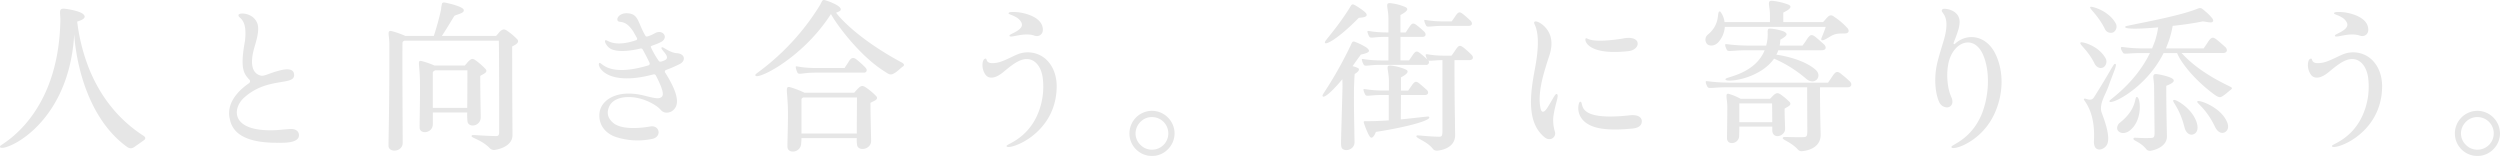 <svg xmlns="http://www.w3.org/2000/svg" width="1245.066" height="77.662"><path data-name="Path 3459" d="M44.094 33.544a94.709 94.709 0 01-5.658-22.8c3.854-1.148 4.674-2.46 2.706-3.936-1.968-1.394-7.134-2.3-9.02-2.46-3.116-.246-2.05 1.8-2.05 5.658C29.252 57.818.716 71.676.142 72.66c-2.706 4.756 34.03-6.97 36.818-55.6a86.812 86.812 0 001.066 9.1c2.624 15.914 9.678 35.594 25.01 46.828 1.394.984 2.378 1.23 3.936.164.82-.574 2.952-2.05 4.756-3.362 1.066-.82.656-1.558-.328-2.214-14.514-9.348-22.714-22.386-27.306-34.032zm79.7 8.036c-10.66 7.544-10.086 14.678-9.348 17.63.984 5.248 5.084 12.136 24.436 11.89 1.968 0 9.594.328 10-3.444.164-2.132-1.476-3.772-5-3.362-2.3.164-4.838.41-5.822.492-23.616 1.312-22.468-10.906-16.4-16.236 12.054-10.824 26.4-5.248 24.682-12.136-.492-2.05-3.28-2.214-6.4-1.476-5.822 1.394-8.282 3.2-10.086 2.706-3.69-.9-5.74-4.838-3.28-13.612 1.476-5.084 2.706-9.266 1.558-12.464a7.345 7.345 0 00-3.854-4.018c-2.378-1.148-5.74-1.066-5.494.164 0 1.558 4.592 1.394 3.2 12.792-2.542 13.694-.492 16.154 1.968 18.942a1.217 1.217 0 01-.156 2.134zm128.662-26.32c-1.394-.984-2.378-.738-3.854.82a14.239 14.239 0 01-1.558 1.8h-26.978c1.558-2.3 3.69-5.822 6.232-10 1.476-.82 5.33-1.312 4.592-3.116-.738-1.558-7.38-3.116-9.1-3.444-.82-.164-1.394-.082-1.64.41a16.566 16.566 0 00-.492 3.034 131.34 131.34 0 01-3.608 13.12h-14.188a45.483 45.483 0 00-6.724-2.378c-2.624-.574-1.23 1.722-1.23 6.478.082 30.422-.492 49.2-.41 50.758.164 3.444 7.134 3.034 7.052-1.722 0-2.624-.246-47.56-.082-49.856.082-.41.41-.656.9-.9h47.068c.164 6.314.164 42.476.164 44.772.082 2.87-.492 2.788-2.542 2.706-5.248-.082-10.578-.656-10.906-.41-1.8 1.23 4.182 1.722 8.774 6.478a3.085 3.085 0 002.214.9c.82-.082 9.1-1.312 9.1-7.462 0-1.64-.164-17.466-.164-44.116 1.476-.738 3.772-1.886 2.624-3.444a30.69 30.69 0 00-5.244-4.428zm-13.038 43.05c0-2.05-.246-11.726-.246-20.5 1.23-.9 4.018-1.64 2.706-3.362a33.218 33.218 0 00-5.166-4.51c-1.476-1.066-2.214-.574-3.69.9a23.8 23.8 0 01-1.558 1.8h-15.088a42.633 42.633 0 00-6.314-2.214c-2.542-.574-.9 1.394-.9 11.4.082 8.282-.246 20.336-.164 21.812.082 3.444 6.642 2.788 6.56-1.886v-5.74h17.136a29.484 29.484 0 00.164 4.674c.656 3.038 6.56 2.3 6.56-2.374zm-23.862-4.592V36.17c0-.492.574-.82 1.148-1.148h16.072c0 3.936 0 12.874-.082 18.286v.41zm109.8-16.646a1.034 1.034 0 011.312.574c4.838 9.348 3.526 10.332 2.3 10.988-1.312.738-4.1 0-8.692-1.148-12.874-3.034-21.074 2.214-21.73 8.938-.574 6.4 3.69 10.25 7.954 11.726a35.108 35.108 0 0018.116 1.066c5.166-.9 4.018-7.052-.738-6.232-3.772.656-14.1 2.05-18.614-1.886-2.132-1.886-3.2-4.182-2.214-7.134 1.8-5.986 10.332-6.724 17.22-4.428 3.2 1.066 7.052 3.116 8.856 5.248 1.886 2.132 4.674 1.23 5.74.41 2.952-2.214 4.182-6.724-3.526-18.942a.864.864 0 01.328-1.394 59.069 59.069 0 006.806-2.952c3.116-1.476 2.87-5.084-1.312-5.412-3.69-.246-6.806-3.2-7.462-2.952-1.722.656 4.92 4.674 1.476 6.4a8.921 8.921 0 01-1.968.738 1.054 1.054 0 01-1.23-.492 44.665 44.665 0 01-3.772-6.56c-.246-.41 0-.656.41-.82 5-1.8 5.822-2.378 6.4-3.854.574-1.722-1.64-4.182-4.92-2.378a16.9 16.9 0 01-3.608 1.558.872.872 0 01-1.148-.492c-3.69-6.314-3.28-10.5-8.364-10.988-3.608-.492-6.068 1.886-5.412 3.526s3.772-1.066 8.118 5.986c.328.656 1.148 2.05 1.558 2.788a.787.787 0 01-.41 1.066c-11.4 3.854-14.514-.41-15.252 0-.656.41 0 1.64.41 2.214a5.864 5.864 0 003.034 2.46c2.542.9 6.724 1.148 13.858-.492a.975.975 0 011.066.246c.164.246 2.132 3.772 3.526 6.806a.91.91 0 01-.574 1.312c-19.762 5.9-23.042-1.394-24.272-1.23-1.808.324 2.046 12.296 26.728 5.736zm111.108 10.906a31.455 31.455 0 00-5.494-4.592c-1.722-1.066-2.46-.492-3.936.984-.41.41-.984 1.148-1.64 1.8H400.63a45.352 45.352 0 00-7.3-2.788c-2.624-.574-.9 2.378-.9 13.366 0 7.216-.328 14.842-.246 16.482.164 3.444 6.4 2.952 6.806-1.558.082-.9.164-1.886.164-2.87h27.55a17.11 17.11 0 00.164 3.526c.656 3.2 6.97 2.132 6.97-2.132 0-1.722-.328-12.956-.328-18.942 1.314-.898 4.266-1.554 2.954-3.276zm-37.31 18.532V49.454c0-.328.328-.656.82-.9h26.814c0 5.166-.082 10.906-.082 16.564v1.394zm46.576-30.258c1.476-.9 2.132-1.8 4.018-3.2 1.066-.738.082-1.558-.738-1.968-19.762-10.658-29.606-20.74-32.636-24.762a7.7 7.7 0 001.23-.492c1.23-.492 1.312-1.23.9-1.8-.984-1.64-5.74-3.362-7.052-3.772-1.968-.656-1.8-.082-3.034 2.214-14.1 23.042-31.734 33.784-32.144 34.6-1.722 4.182 22.878-7.052 37.556-30.094 2.542 4.838 14.1 20.664 26.486 28.454 2.544 1.64 3.118 2.296 5.414.82zm-39.526-.082h24.19c.984 0 1.886-1.23.656-2.46a39.516 39.516 0 00-4.838-4.346c-1.394-.9-2.378-.574-3.526 1.312-.574.984-1.8 2.706-2.05 3.2h-13.94c-8.036 0-10-1.148-10.332-.738-.246.41.492 2.624.9 3.2.824.98 2.628-.168 8.94-.168zm93.726-.492c4.51-3.69 9.43-7.872 14.186-5.658 2.706 1.312 4.756 4.592 5.248 9.266A34.961 34.961 0 01516.33 57.9c-5.326 11.316-14.676 13.776-15.004 14.678-1.066 3.034 25.01-4.592 24.928-29.848-.082-6.806-3.034-12.054-7.3-14.678a13.667 13.667 0 00-11.07-1.394c-2.788.82-7.872 4.018-11.48 4.592-6.806 1.148-4.018-2.952-6.068-1.886-1.148.574-1.8 4.674.492 7.872 1.642 2.214 5.004 1.968 9.104-1.558zm14.924-18.04c2.706 1.066 4.428-.738 4.51-2.542.246-6.068-7.626-8.2-10.824-8.774-2.05-.41-5.494-.492-5.986-.082-1.066.82 1.312.984 3.444 2.3a6.154 6.154 0 012.706 2.704c1.722 3.526-5.658 5.576-5.9 6.314-.658 2.048 6.476-1.642 12.052.08zm50.924 56.744a11.093 11.093 0 007.954 3.28 10.906 10.906 0 007.872-3.28 11.171 11.171 0 003.362-7.954 11.315 11.315 0 00-3.362-7.954 11.246 11.246 0 00-7.872-3.28 11.251 11.251 0 00-11.234 11.234 11.093 11.093 0 003.28 7.954zm2.214-2.214a7.869 7.869 0 01-2.46-5.74 8.15 8.15 0 012.46-5.74 7.8 7.8 0 015.74-2.378 8.066 8.066 0 015.74 2.378 8.066 8.066 0 012.378 5.74 8.084 8.084 0 01-8.118 8.116 7.8 7.8 0 01-5.74-2.376zM680.66 60.36c-.9 0-1.558-.164-1.476.574 0 .328 2.132 6.314 3.28 7.38 1.394 1.23 2.706-2.542 2.788-2.624 16.482-2.546 28.864-6.146 26.24-7.626-.328-.164-6.15.656-13.858 1.394 0-4.018.082-8.2.082-12.136h11.888c1.8 0 2.132-1.476.9-2.624-.492-.41-1.476-1.312-3.116-2.706-1.968-1.64-2.624-1.886-4.346.656-.574.82-1.312 1.886-1.722 2.46h-3.608v-6.564c4.592-2.46 3.608-3.526 1.8-4.182a24.556 24.556 0 00-5.74-1.558c-4.51-.82-2.05 1.23-2.05 7.79v4.51h-2.132c-8.036 0-10.168-1.066-10.5-.656-.246.328.574 2.378.984 2.87.574.82 2.624 0 7.708 0h3.854V59.95c-3.514.246-7.286.41-10.976.41zm-3.936-51.5c.738-.082 6.068-.082 2.952-2.952a35.357 35.357 0 00-4.92-3.362c-1.312-.656-1.558-.492-2.46 1.148-5.9 9.512-12.054 16.154-12.382 17.056-.902 2.628 6.232-1.062 16.81-11.886zm-8.2 30.586c.082 2.378.082 3.772.082 3.772s-.574 21.894-.656 23.616c0 1.476-.082 2.706-.082 3.69 0 1.886.082 3.034.656 3.526 1.8 1.64 6.15.328 6.068-3.362 0-1.722-.082-2.952-.082-5.084 0-.82-.328-13.284-.164-22.55.082-2.46.164-4.264.328-6.232.82-.41 3.034-2.05 1.722-2.87a11.048 11.048 0 00-2.788-.984c1.23-1.8 2.624-3.69 4.1-5.74 0-.082 3.526-.656 4.018-1.64.246-.492-.246-1.148-1.148-1.886a30.722 30.722 0 00-5.166-2.624c-1.886-.82-1.886-.41-2.788 1.64-7.626 15.826-13.858 24.026-13.94 24.686-.246 2.132 3.444-.246 9.84-7.954zm50.1-26.568h12.88c1.722 0 2.05-1.394.82-2.624-.492-.41-1.722-1.64-3.362-2.952-1.968-1.64-2.624-1.64-4.264.9-.574.82-1.312 1.886-1.722 2.46h-3.772c-7.216 0-9.512-.984-9.84-.656-.246.328.574 2.378.984 2.87.488.826 2.784.006 8.278.006zm14.186 14.35a45.053 45.053 0 00-3.526-3.2c-2.132-1.722-2.706-1.722-4.428.9-.656.984-1.886 2.706-1.968 2.788h-3.444c-7.3 0-8.692-1.066-9.348-.574-.328.164.328 1.722.738 2.46-.574-.492-1.64-1.558-3.2-2.788-1.968-1.64-2.624-1.64-4.264.9-.574.82-1.23 1.8-1.64 2.378h-4.264V18.376h10.906c1.722 0 2.132-1.394.9-2.624a42.968 42.968 0 00-3.28-2.87c-2.05-1.64-2.706-1.64-4.264.82-.656.9-1.23 1.886-1.64 2.46h-2.624V7.47c4.674-2.46 3.69-3.526 1.886-4.182a24.558 24.558 0 00-5.74-1.558c-4.51-.82-2.132 1.23-2.132 7.79v6.642h-.41c-7.708 0-9.676-1.066-10-.656-.246.41.574 2.378.984 2.87.574.82 2.46 0 7.462 0h1.968v11.726h-3.2c-7.626 0-9.676-.984-10-.656-.246.41.574 2.378.984 2.87.574.9 2.46 0 7.544 0h23.288a1.337 1.337 0 001.23-2.214c.738.41 2.706-.082 7.052-.164v35.014c0 3.2-.41 3.2-2.46 3.116-4.838-.082-10-.82-10.332-.574-1.312 1.23 4.838 2.542 7.954 6.56a2.573 2.573 0 002.214.984c1.066-.082 8.856-.9 8.938-7.626 0-.984-.082-3.608-.082-7.872-.164-6.642-.246-18.04-.246-29.6h7.462c1.804-.084 2.296-1.396.984-2.708zm78.474-1.8c2.624-.328 4.92-2.3 4.182-4.51-.41-1.312-2.624-2.788-7.708-1.64-16.892 2.542-16.892-.656-17.958-.164-.982.41.084 8.774 21.486 6.314zM792.918 62.82c3.69 1.476 9.594 2.214 19.762 1.23 3.28-.246 4.92-1.476 5-3.608 0-1.722-1.476-3.444-5.822-3.034-28.7 3.2-22.386-6.888-24.928-6.724-.9.082-3.114 8.528 5.988 12.136zm-23.944 5.33c3.116 2.788 6.232 0 5.412-2.542a19.94 19.94 0 01-.82-7.134c.82-6.724 3.2-11.152 1.722-11.644-.738-.246-1.722 2.132-4.428 6.478-2.05 3.362-3.2 2.624-3.608.738-.656-2.87-.9-7.872 1.23-16.072a175.5 175.5 0 013.034-10c2.788-8.2-.082-12.464-2.214-14.678-1.722-1.8-4.1-2.952-4.92-2.542-.656.328-.246 1.066.164 1.968 3.034 7.216.082 20.172-.492 23.616-2.624 14.182-2.624 25.334 4.92 31.812zm138.33-43.132c2.214 0 2.46-1.64 1.066-2.952-.574-.492-1.64-1.476-3.444-3.034-2.624-2.214-3.28-2.132-5.166.738-.656 1.066-1.476 2.132-2.05 2.952h-11.4a16.249 16.249 0 00.328-2.952c.574-.328 3.116-1.722 3.116-2.624.082-.738-.984-1.312-1.8-1.64a25.817 25.817 0 00-5.986-1.23c-1.394-.082-1.558.082-1.64 1.558a20.455 20.455 0 01-.738 6.888h-6.806c-10.824 0-13.284-1.066-13.53-.656-.328.41.492 2.378.9 2.952.574.82 2.952.082 9.266 0h9.43c-4.674 11.48-18.45 13.2-19.352 14.186-2.132 2.3 16.4.9 24.026-10a62.349 62.349 0 0115.58 9.676c1.476 1.394 3.608 2.378 5.412.984 1.312-.984 1.886-3.444-.656-5.412-5.248-4.428-14.35-6.56-19.188-7.216a13.084 13.084 0 00.984-2.214zm10.25 12.3c-2.378-2.05-3.116-2.132-5.084.82-.656 1.066-1.476 2.132-2.05 3.034h-47.228c-10.906 0-13.284-1.066-13.612-.656s.492 2.378.9 2.87c.574.9 2.952.082 9.266.082h40.262c0 5.412.082 21.4.082 21.648 0 3.2-.492 3.116-2.542 3.2-4.92.082-9.02-.246-9.348 0-1.722 1.148 3.034 1.722 7.134 6.068a2.359 2.359 0 002.132.9c1.148-.082 9.266-.9 9.266-8.118 0-1.558-.328-9.84-.328-23.7h13.776c1.968 0 2.378-1.64 1.066-2.952-.572-.49-1.802-1.72-3.688-3.196zm-28.532 26.896c0-1.8-.246-5.576-.246-10.086 1.312-.984 3.772-1.64 2.542-3.28a32.4 32.4 0 00-4.014-3.444c-1.64-1.23-2.46-1.394-4.018 0-.82.82-1.558 1.64-1.8 1.8h-14.6a29.432 29.432 0 00-5.9-2.46c-1.968-.41-.82 2.05-.738 6.314 0 5.576-.164 14.1-.164 15.744 0 3.854 5.986 2.952 6.068-1.148 0-.738.082-2.542.082-4.592h16.4v1.562c-.09 5.084 6.388 3.362 6.388-.41zm-22.8-12.628v-.082h16.322c0 .574.082 5.412.082 9.348h-16.4zm-10.5-30.5a12.782 12.782 0 003.28-7.708h50.266c-.738 2.46-2.132 5.412-2.214 5.9-.246 1.968 2.952-.246 4.92-1.394 2.542-1.312 3.608-1.148 6.888-1.23 1.968 0 2.132-1.394 1.394-2.46a34.115 34.115 0 00-6.642-5.74c-1.312-1.066-2.214-1.066-3.28-.082-.738.738-1.64 1.8-2.378 2.624H888.12V6.244c4.92-2.3 3.854-3.526 2.132-4.1a30.989 30.989 0 00-6.724-1.64c-4.1-.656-2.05 1.722-2.05 6.888V11h-22.632a9.858 9.858 0 00-2.132-5.256c-2.132-.574.738 5.822-6.15 11.48a3.248 3.248 0 00-.246 4.838c1.394 1.07 3.854.742 5.412-.98zm118 .656c-.492.492-.984.164-.738-.492.328-.984 1.394-3.362 2.132-5.9a13.6 13.6 0 00.82-4.592c-.082-5.986-7.79-6.888-8.528-6.15-1.886 2.05 4.674 1.722.656 15.416-.164.574-2.132 6.888-3.034 10.414-2.3 8.938-.9 16.81.656 20.172a4.4 4.4 0 003.772 2.87c2.132.082 3.854-1.886 2.3-5.248a23.077 23.077 0 01-1.722-6.724 31.012 31.012 0 01.164-9.1c1.886-11.48 12.874-15.99 17.548-4.838 3.772 9.1 2.542 21.484-1.066 29.93a37.021 37.021 0 01-2.378 4.418c-5.164 8.036-11.97 10.168-12.38 11.07-.574 1.394 3.526.9 8.528-2.05a32.207 32.207 0 0012.792-14.186c4.592-9.922 4.674-20.828.82-29.274-4.51-10.086-14.432-11.234-20.336-5.74zm79.868-10.25c-3.526-6.232-11.562-8.282-12.3-8.118-1.64.41 3.2 3.444 6.97 10.988a3.209 3.209 0 004.264 1.722 3.35 3.35 0 001.072-4.596zm-6.062 22.052a3.426 3.426 0 001.066-4.592c-3.526-6.232-11.4-8.118-12.136-7.872-1.886.574 3.034 3.116 6.724 10.66.656 1.314 2.378 2.79 4.346 1.804zm5.74-1.722c-.738 0-1.968 3.28-10.414 16.646-1.64 2.542-4.428 0-5 .82-.574.738 5.74 5.166 5 20.582 0 .41-.492 4.674 2.87 4.592a4.6 4.6 0 004.018-3.526c.984-4.346-1.886-11.644-3.2-15.252-.984-4.264 1.886-8.2 3.444-12.464 2.954-8.276 4.758-11.476 3.282-11.396zm56.908 11.07c-14.76-7.052-20.91-13.53-23.7-16.482h20.746c1.8 0 2.46-1.558 1.066-2.952-.574-.492-1.968-1.8-3.854-3.362-2.3-1.886-3.034-1.886-4.92.984-.656 1.066-1.476 2.214-2.05 3.034h-18.778c.492-1.148.9-2.378 1.394-3.608a46.963 46.963 0 001.968-7.626c5.576-.574 10.988-1.394 14.924-2.214.984 0 4.1.82 4.756.328.574-.328.738-.82.082-1.8a22.836 22.836 0 00-3.2-3.28c-2.3-1.968-2.46-2.3-4.428-1.476-10.25 4.1-35.014 8.2-35.588 8.692-1.558 1.476 6.56 1.394 16.236.492a44.6 44.6 0 01-1.558 6.724c-.492 1.312-.984 2.542-1.476 3.772h-3.69c-8.692 0-11.234-.984-11.644-.656-.656.41.492 2.3.9 2.87.574.82 2.542.082 9.84.082h3.526c-7.134 14.678-19.6 22.96-20.008 23.616-1.968 3.444 17.384-4.674 26.814-23.616h6.724c1.312 3.608 7.462 12.3 17.548 19.926 3.854 2.952 4.018 2.3 6.478.574.82-.656 1.558-1.312 2.788-2.3.99-.736.416-1.064-.896-1.72zm-45.92 5.412c-1.394-.246.328 5.986-8.692 12.956-.984.82-1.886 3.034-.328 4.264 1.394 1.148 3.608.9 5.412-.492 6.642-5.082 5.412-16.562 3.608-16.726zm6.4 20.418c-4.182.164-7.462-.246-7.79-.082-.492.246-.492.738 0 1.066.984.738 3.69 1.722 5.986 4.51a2.342 2.342 0 002.05.9c1.8-.246 8.282-1.886 8.282-7.134 0-.984-.328-13.2-.328-25.256 6.314-2.378 3.034-3.69 1.64-4.264a30.325 30.325 0 00-5.822-1.476c-3.526-.656-1.886 1.886-1.886 6.068.082 7.462.164 16.318.246 22.714-.004 2.628-.25 2.956-2.382 2.956zm12.048-18.94c-1.8.41 2.542 2.87 5.248 13.694.656 2.624 2.378 3.936 4.1 3.526 1.968-.574 2.952-2.46 2.05-5.658-2.048-7.216-10.412-11.89-11.398-11.562zm11.89.574c-1.722.656 3.608 2.46 8.61 12.956 1.23 2.46 3.116 3.362 4.674 2.624 1.8-.9 2.46-2.952.9-5.9-3.358-6.81-13.198-10.172-14.182-9.68zm65.436-14.678c4.51-3.69 9.43-7.872 14.186-5.658 2.706 1.312 4.756 4.592 5.248 9.266a34.96 34.96 0 01-3.034 18.614c-5.326 11.316-14.676 13.776-15.004 14.678-1.066 3.034 25.01-4.592 24.928-29.848-.082-6.806-3.034-12.054-7.3-14.678a13.667 13.667 0 00-11.07-1.394c-2.788.82-7.872 4.018-11.48 4.592-6.806 1.148-4.018-2.952-6.068-1.886-1.148.574-1.8 4.674.492 7.872 1.642 2.214 5.004 1.968 9.104-1.558zm14.924-18.04c2.706 1.066 4.428-.738 4.51-2.542.246-6.068-7.626-8.2-10.824-8.774-2.05-.41-5.494-.492-5.986-.082-1.066.82 1.312.984 3.444 2.3a6.154 6.154 0 012.706 2.704c1.722 3.526-5.658 5.576-5.9 6.314-.658 2.048 6.476-1.642 12.052.08zm50.922 56.744a11.094 11.094 0 007.954 3.28 10.906 10.906 0 007.872-3.28 11.172 11.172 0 003.362-7.954 11.315 11.315 0 00-3.362-7.954 11.246 11.246 0 00-7.872-3.28 11.251 11.251 0 00-11.234 11.234 11.093 11.093 0 003.282 7.954zm2.214-2.214a7.869 7.869 0 01-2.46-5.74 8.15 8.15 0 012.46-5.74 7.8 7.8 0 015.74-2.378 8.067 8.067 0 015.74 2.378 8.067 8.067 0 012.378 5.74 8.084 8.084 0 01-8.116 8.116 7.8 7.8 0 01-5.74-2.376z" opacity=".099"/></svg>